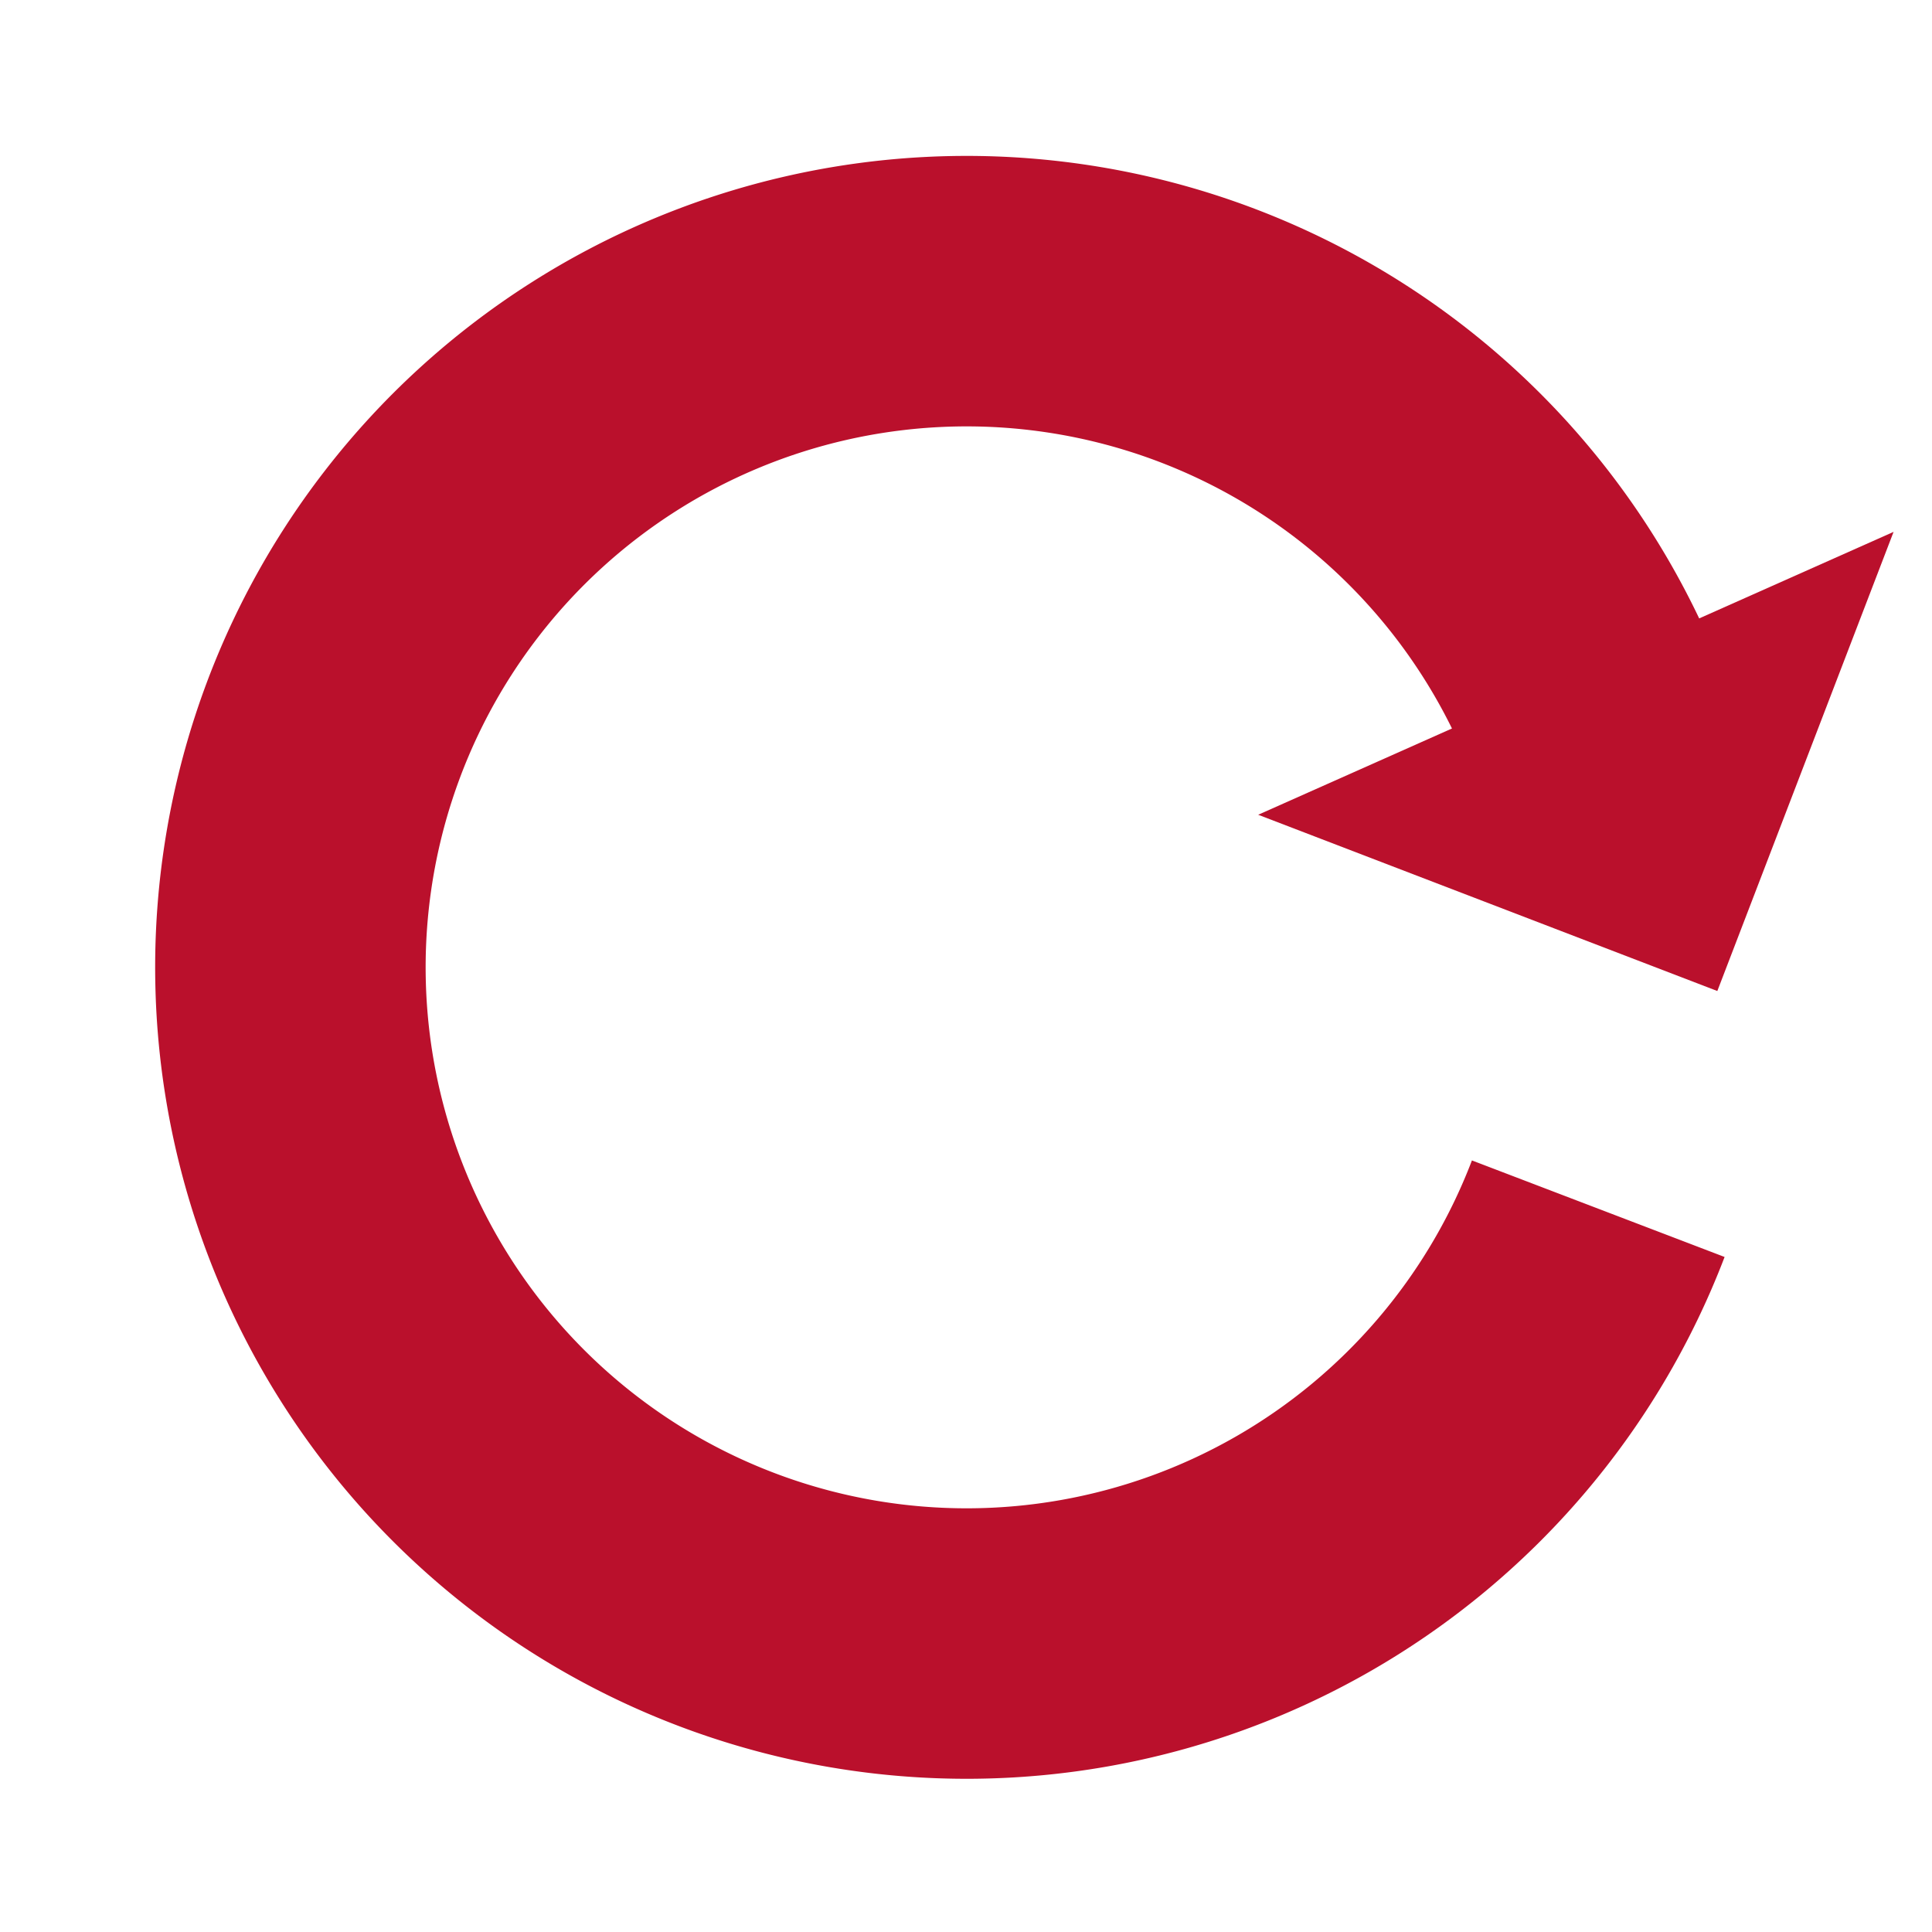 <svg width="105px"  height="105px"  xmlns="http://www.w3.org/2000/svg" viewBox="0 0 100 100" preserveAspectRatio="xMidYMid" class="lds-reload" style="background: none;"><g transform="rotate(66 50 50)"><path d="M50 15A35 35 0 1 0 74.787 25.213" fill="none" ng-attr-stroke="{{config.color}}" ng-attr-stroke-width="{{config.width}}" stroke="#ba102c" stroke-width="14"></path><path ng-attr-d="{{config.darrow}}" ng-attr-fill="{{config.color}}" d="M49 -3L49 33L67 15L49 -3" fill="#ba102c"></path><animateTransform attributeName="transform" type="rotate" calcMode="linear" values="0 50 50;360 50 50" keyTimes="0;1" dur="1s" begin="0s" repeatCount="indefinite"></animateTransform></g></svg>